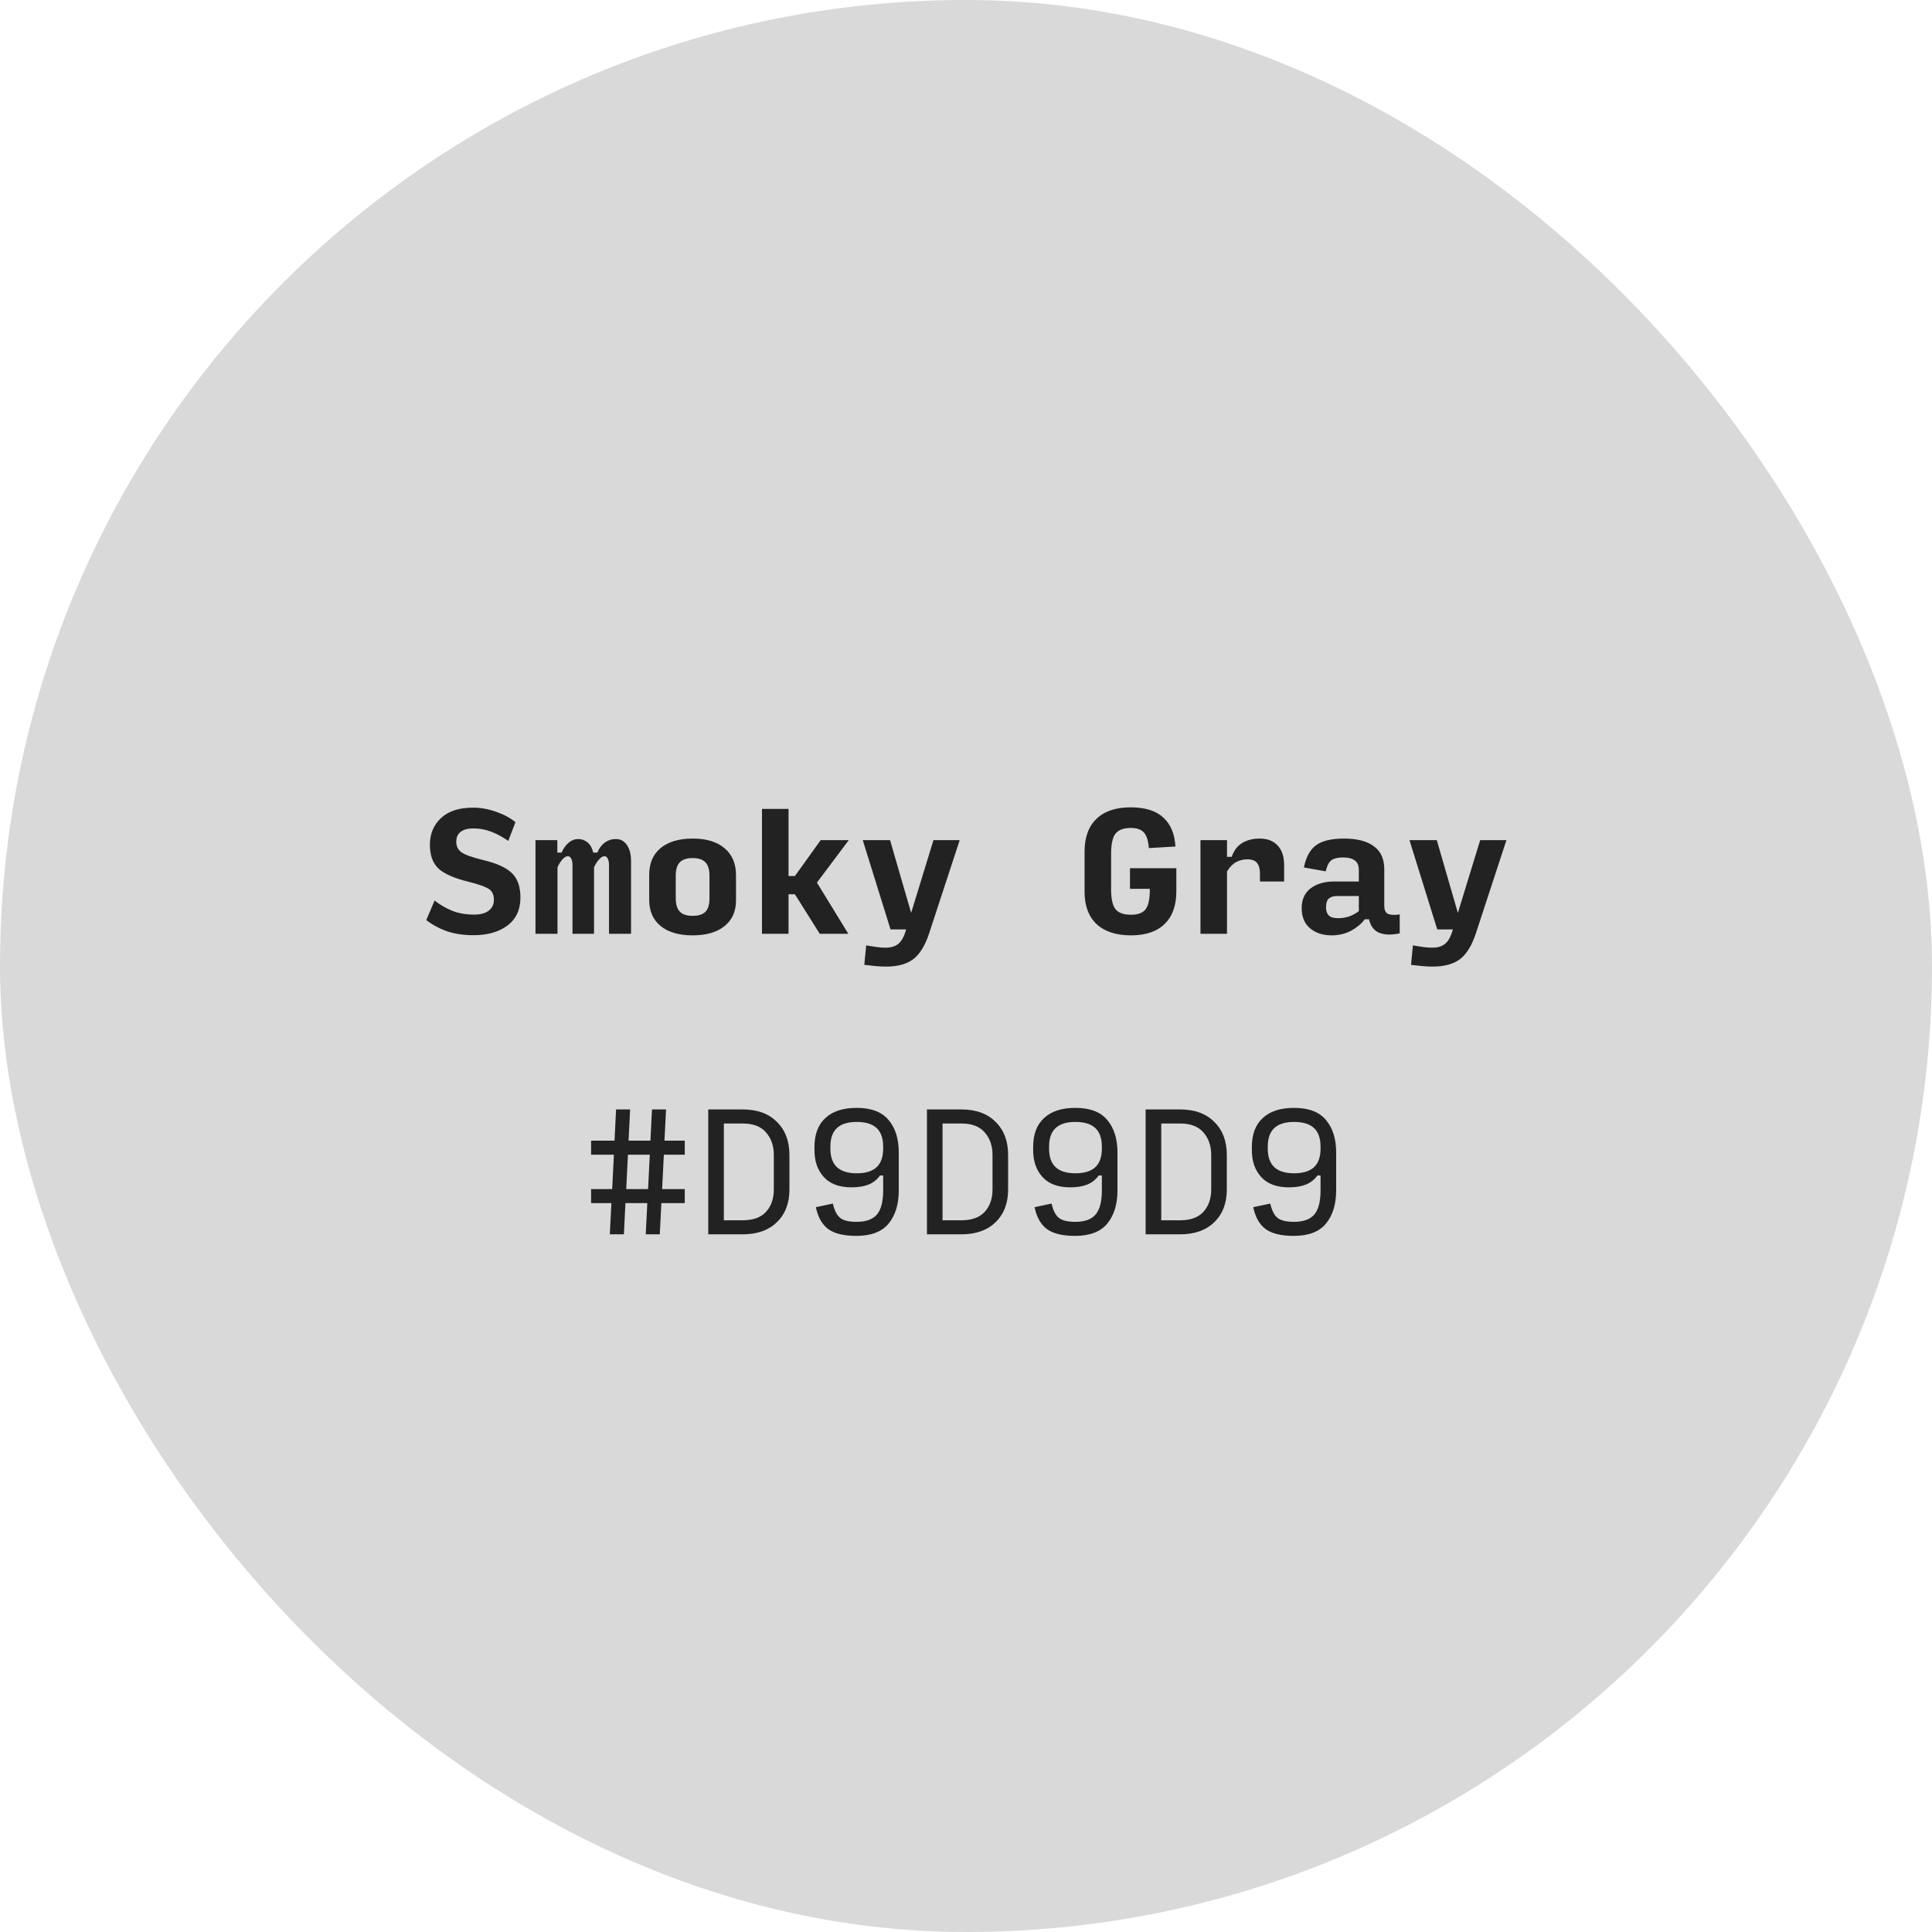 <svg xmlns="http://www.w3.org/2000/svg" width="180" height="180" viewBox="0 0 180 180" fill="none"><rect width="180" height="180" rx="90" fill="#D9D9D9"></rect><path d="M60.38 110.782L60.54 107.582H58.504L58.344 110.782H60.38ZM60.162 115L60.307 112.091H58.271L58.126 115H56.816L56.962 112.091H55.071V110.782H57.035L57.195 107.582H55.071V106.273H57.253L57.398 103.364H58.707L58.562 106.273H60.598L60.744 103.364H62.053L61.907 106.273H63.798V107.582H61.849L61.689 110.782H63.798V112.091H61.617L61.471 115H60.162ZM65.986 115V103.364H69.2C70.558 103.364 71.62 103.752 72.386 104.527C73.162 105.293 73.549 106.316 73.549 107.596V110.825C73.549 112.096 73.162 113.109 72.386 113.865C71.61 114.622 70.543 115 69.186 115H65.986ZM67.44 113.691H69.186C70.165 113.691 70.892 113.429 71.368 112.905C71.853 112.372 72.095 111.679 72.095 110.825V107.596C72.095 106.753 71.853 106.055 71.368 105.502C70.892 104.949 70.165 104.673 69.186 104.673H67.44V113.691ZM79.824 109.313C80.648 109.313 81.264 109.124 81.671 108.745C82.079 108.367 82.282 107.79 82.282 107.015V106.825C82.282 106.05 82.079 105.473 81.671 105.095C81.264 104.716 80.648 104.527 79.824 104.527C79 104.527 78.384 104.716 77.977 105.095C77.57 105.473 77.366 106.05 77.366 106.825V107.015C77.366 107.79 77.57 108.367 77.977 108.745C78.384 109.124 79 109.313 79.824 109.313ZM79.781 115.145C78.627 115.145 77.759 114.937 77.177 114.52C76.595 114.093 76.207 113.41 76.013 112.469L77.599 112.135C77.744 112.784 77.972 113.23 78.282 113.473C78.593 113.715 79.102 113.836 79.81 113.836C80.682 113.836 81.313 113.608 81.701 113.153C82.088 112.697 82.282 111.95 82.282 110.913V109.516H81.992C81.72 109.895 81.366 110.176 80.93 110.36C80.493 110.535 79.96 110.622 79.33 110.622C78.195 110.622 77.337 110.302 76.755 109.662C76.173 109.022 75.882 108.193 75.882 107.175V106.855C75.882 105.681 76.222 104.784 76.901 104.164C77.579 103.533 78.549 103.218 79.81 103.218C81.177 103.218 82.171 103.596 82.791 104.353C83.422 105.099 83.737 106.108 83.737 107.378V110.913C83.737 112.193 83.422 113.221 82.791 113.996C82.161 114.762 81.157 115.145 79.781 115.145ZM86.361 115V103.364H89.575C90.933 103.364 91.995 103.752 92.761 104.527C93.537 105.293 93.924 106.316 93.924 107.596V110.825C93.924 112.096 93.537 113.109 92.761 113.865C91.985 114.622 90.918 115 89.561 115H86.361ZM87.815 113.691H89.561C90.54 113.691 91.267 113.429 91.743 112.905C92.228 112.372 92.47 111.679 92.47 110.825V107.596C92.47 106.753 92.228 106.055 91.743 105.502C91.267 104.949 90.54 104.673 89.561 104.673H87.815V113.691ZM100.199 109.313C101.023 109.313 101.639 109.124 102.046 108.745C102.454 108.367 102.657 107.79 102.657 107.015V106.825C102.657 106.05 102.454 105.473 102.046 105.095C101.639 104.716 101.023 104.527 100.199 104.527C99.375 104.527 98.759 104.716 98.352 105.095C97.945 105.473 97.741 106.05 97.741 106.825V107.015C97.741 107.79 97.945 108.367 98.352 108.745C98.759 109.124 99.375 109.313 100.199 109.313ZM100.156 115.145C99.002 115.145 98.134 114.937 97.552 114.52C96.97 114.093 96.582 113.41 96.388 112.469L97.974 112.135C98.119 112.784 98.347 113.23 98.657 113.473C98.968 113.715 99.477 113.836 100.185 113.836C101.057 113.836 101.688 113.608 102.076 113.153C102.463 112.697 102.657 111.95 102.657 110.913V109.516H102.366C102.095 109.895 101.741 110.176 101.305 110.36C100.868 110.535 100.335 110.622 99.705 110.622C98.57 110.622 97.712 110.302 97.13 109.662C96.548 109.022 96.257 108.193 96.257 107.175V106.855C96.257 105.681 96.597 104.784 97.276 104.164C97.954 103.533 98.924 103.218 100.185 103.218C101.552 103.218 102.546 103.596 103.166 104.353C103.797 105.099 104.112 106.108 104.112 107.378V110.913C104.112 112.193 103.797 113.221 103.166 113.996C102.536 114.762 101.533 115.145 100.156 115.145ZM106.736 115V103.364H109.95C111.308 103.364 112.37 103.752 113.136 104.527C113.912 105.293 114.299 106.316 114.299 107.596V110.825C114.299 112.096 113.912 113.109 113.136 113.865C112.36 114.622 111.293 115 109.936 115H106.736ZM108.19 113.691H109.936C110.915 113.691 111.642 113.429 112.118 112.905C112.602 112.372 112.845 111.679 112.845 110.825V107.596C112.845 106.753 112.602 106.055 112.118 105.502C111.642 104.949 110.915 104.673 109.936 104.673H108.19V113.691ZM120.574 109.313C121.398 109.313 122.014 109.124 122.421 108.745C122.829 108.367 123.032 107.79 123.032 107.015V106.825C123.032 106.05 122.829 105.473 122.421 105.095C122.014 104.716 121.398 104.527 120.574 104.527C119.75 104.527 119.134 104.716 118.727 105.095C118.32 105.473 118.116 106.05 118.116 106.825V107.015C118.116 107.79 118.32 108.367 118.727 108.745C119.134 109.124 119.75 109.313 120.574 109.313ZM120.531 115.145C119.377 115.145 118.509 114.937 117.927 114.52C117.345 114.093 116.957 113.41 116.763 112.469L118.349 112.135C118.494 112.784 118.722 113.23 119.032 113.473C119.343 113.715 119.852 113.836 120.56 113.836C121.432 113.836 122.063 113.608 122.451 113.153C122.838 112.697 123.032 111.95 123.032 110.913V109.516H122.741C122.47 109.895 122.116 110.176 121.68 110.36C121.243 110.535 120.71 110.622 120.08 110.622C118.945 110.622 118.087 110.302 117.505 109.662C116.923 109.022 116.632 108.193 116.632 107.175V106.855C116.632 105.681 116.972 104.784 117.651 104.164C118.329 103.533 119.299 103.218 120.56 103.218C121.927 103.218 122.921 103.596 123.541 104.353C124.172 105.099 124.487 106.108 124.487 107.378V110.913C124.487 112.193 124.172 113.221 123.541 113.996C122.911 114.762 121.908 115.145 120.531 115.145Z" fill="#222222"></path><path d="M44.124 87.131C43.203 87.131 42.379 87.01 41.652 86.767C40.934 86.515 40.289 86.166 39.717 85.72L40.488 83.902C41.012 84.309 41.564 84.629 42.146 84.862C42.738 85.094 43.412 85.211 44.168 85.211C44.779 85.211 45.239 85.085 45.55 84.833C45.86 84.581 46.015 84.246 46.015 83.829C46.015 83.344 45.846 83 45.506 82.796C45.167 82.593 44.556 82.379 43.673 82.156C42.316 81.827 41.37 81.41 40.837 80.906C40.313 80.401 40.052 79.669 40.052 78.709C40.052 77.691 40.396 76.862 41.084 76.222C41.773 75.572 42.767 75.247 44.066 75.247C44.803 75.247 45.53 75.378 46.248 75.64C46.965 75.892 47.557 76.212 48.023 76.6L47.353 78.346C46.83 77.977 46.301 77.691 45.768 77.487C45.235 77.284 44.677 77.182 44.095 77.182C43.581 77.182 43.189 77.288 42.917 77.502C42.645 77.706 42.51 78.016 42.51 78.433C42.51 78.84 42.665 79.16 42.975 79.393C43.295 79.626 43.945 79.863 44.924 80.106C46.253 80.416 47.179 80.833 47.703 81.356C48.226 81.87 48.488 82.627 48.488 83.626C48.488 84.75 48.086 85.618 47.281 86.229C46.476 86.83 45.424 87.131 44.124 87.131ZM51.941 80.804V87H49.89V78.273H51.926V79.436H52.319C52.503 79.029 52.726 78.719 52.988 78.505C53.25 78.282 53.546 78.171 53.876 78.171C54.205 78.171 54.496 78.278 54.748 78.491C55 78.704 55.175 79.019 55.272 79.436H55.65C55.815 79.029 56.048 78.719 56.348 78.505C56.649 78.282 56.993 78.171 57.381 78.171C57.817 78.171 58.161 78.36 58.414 78.738C58.666 79.107 58.792 79.601 58.792 80.222V87H56.741V80.644C56.741 80.362 56.702 80.149 56.624 80.004C56.557 79.849 56.455 79.771 56.319 79.771C56.174 79.771 56.014 79.863 55.839 80.047C55.664 80.222 55.5 80.474 55.344 80.804V87H53.337V80.644C53.337 80.362 53.298 80.149 53.221 80.004C53.143 79.849 53.037 79.771 52.901 79.771C52.755 79.771 52.596 79.863 52.421 80.047C52.256 80.222 52.096 80.474 51.941 80.804ZM64.528 87.145C63.258 87.145 62.264 86.855 61.547 86.273C60.839 85.691 60.485 84.881 60.485 83.844V81.487C60.485 80.43 60.839 79.606 61.547 79.014C62.264 78.423 63.263 78.127 64.543 78.127C65.813 78.127 66.802 78.428 67.51 79.029C68.218 79.63 68.572 80.464 68.572 81.531V83.887C68.572 84.915 68.213 85.715 67.496 86.287C66.788 86.859 65.799 87.145 64.528 87.145ZM64.528 85.327C65.071 85.327 65.469 85.201 65.721 84.949C65.973 84.697 66.099 84.294 66.099 83.742V81.575C66.099 81.012 65.973 80.6 65.721 80.338C65.469 80.076 65.071 79.945 64.528 79.945C63.985 79.945 63.588 80.076 63.336 80.338C63.084 80.6 62.958 81.007 62.958 81.56V83.684C62.958 84.256 63.084 84.673 63.336 84.934C63.588 85.196 63.985 85.327 64.528 85.327ZM73.465 83.32V87H70.992V75.364H73.465V81.618H74.061L76.461 78.273H79.079L76.112 82.229L79.036 87H76.374L74.061 83.32H73.465ZM82.547 90.055C82.246 90.055 81.931 90.04 81.602 90.011C81.272 89.982 80.913 89.943 80.525 89.894L80.7 88.076C81.078 88.144 81.412 88.198 81.703 88.236C81.994 88.275 82.251 88.294 82.474 88.294C82.998 88.294 83.4 88.178 83.682 87.945C83.972 87.722 84.21 87.305 84.394 86.695L84.423 86.593H82.969L80.38 78.273H82.925L84.889 85.051L86.969 78.273H89.412L86.576 86.927C86.198 88.081 85.703 88.891 85.093 89.356C84.482 89.822 83.633 90.055 82.547 90.055ZM105.38 87.145C103.994 87.145 102.922 86.796 102.166 86.098C101.419 85.39 101.046 84.382 101.046 83.073V79.349C101.046 78.021 101.414 77.002 102.151 76.294C102.888 75.577 103.95 75.218 105.337 75.218C106.684 75.218 107.698 75.533 108.377 76.164C109.065 76.784 109.443 77.686 109.511 78.869L107.038 79.014C106.98 78.316 106.825 77.832 106.573 77.56C106.321 77.279 105.914 77.138 105.351 77.138C104.682 77.138 104.207 77.318 103.926 77.676C103.654 78.025 103.518 78.651 103.518 79.553V82.869C103.518 83.742 103.654 84.353 103.926 84.702C104.207 85.051 104.687 85.225 105.366 85.225C106.025 85.225 106.486 85.051 106.747 84.702C107.009 84.343 107.135 83.713 107.126 82.811H105.278V80.891H109.598V83.029C109.598 84.358 109.235 85.376 108.507 86.084C107.78 86.791 106.738 87.145 105.38 87.145ZM111.844 87V78.273H114.317V79.829H114.753C114.967 79.228 115.296 78.796 115.742 78.534C116.198 78.263 116.736 78.127 117.357 78.127C118.084 78.127 118.647 78.346 119.044 78.782C119.442 79.209 119.64 79.814 119.64 80.6V82.127H117.386V81.342C117.386 80.934 117.294 80.619 117.11 80.396C116.935 80.173 116.634 80.062 116.208 80.062C115.839 80.062 115.49 80.149 115.16 80.324C114.84 80.498 114.559 80.789 114.317 81.196V87H111.844ZM124.664 85.546C125.023 85.546 125.362 85.492 125.682 85.385C126.012 85.269 126.318 85.104 126.599 84.891V83.48H124.592C124.262 83.48 124.005 83.553 123.821 83.698C123.636 83.844 123.544 84.13 123.544 84.556C123.544 84.876 123.632 85.124 123.806 85.298C123.981 85.463 124.267 85.546 124.664 85.546ZM124.068 87.145C123.253 87.145 122.584 86.927 122.061 86.491C121.537 86.055 121.275 85.429 121.275 84.615C121.275 83.81 121.552 83.194 122.104 82.767C122.667 82.341 123.404 82.127 124.315 82.127H126.599V81.066C126.599 80.639 126.473 80.338 126.221 80.164C125.978 79.979 125.619 79.887 125.144 79.887C124.65 79.887 124.281 79.975 124.039 80.149C123.806 80.324 123.632 80.668 123.515 81.182L121.479 80.818C121.683 79.839 122.066 79.145 122.628 78.738C123.2 78.331 124.063 78.127 125.217 78.127C126.429 78.127 127.355 78.365 127.995 78.84C128.645 79.305 128.97 80.023 128.97 80.993V84.367C128.97 84.784 129.091 85.046 129.333 85.153C129.576 85.25 129.935 85.264 130.41 85.196V86.956C129.653 87.121 129.023 87.107 128.519 86.913C128.024 86.719 127.699 86.297 127.544 85.647H127.152C126.851 86.055 126.429 86.409 125.886 86.709C125.343 87 124.737 87.145 124.068 87.145ZM133.485 90.055C133.184 90.055 132.869 90.04 132.539 90.011C132.209 89.982 131.851 89.943 131.463 89.894L131.637 88.076C132.015 88.144 132.35 88.198 132.641 88.236C132.932 88.275 133.189 88.294 133.412 88.294C133.935 88.294 134.338 88.178 134.619 87.945C134.91 87.722 135.148 87.305 135.332 86.695L135.361 86.593H133.906L131.317 78.273H133.863L135.826 85.051L137.906 78.273H140.35L137.514 86.927C137.135 88.081 136.641 88.891 136.03 89.356C135.419 89.822 134.571 90.055 133.485 90.055Z" fill="#222222"></path></svg>